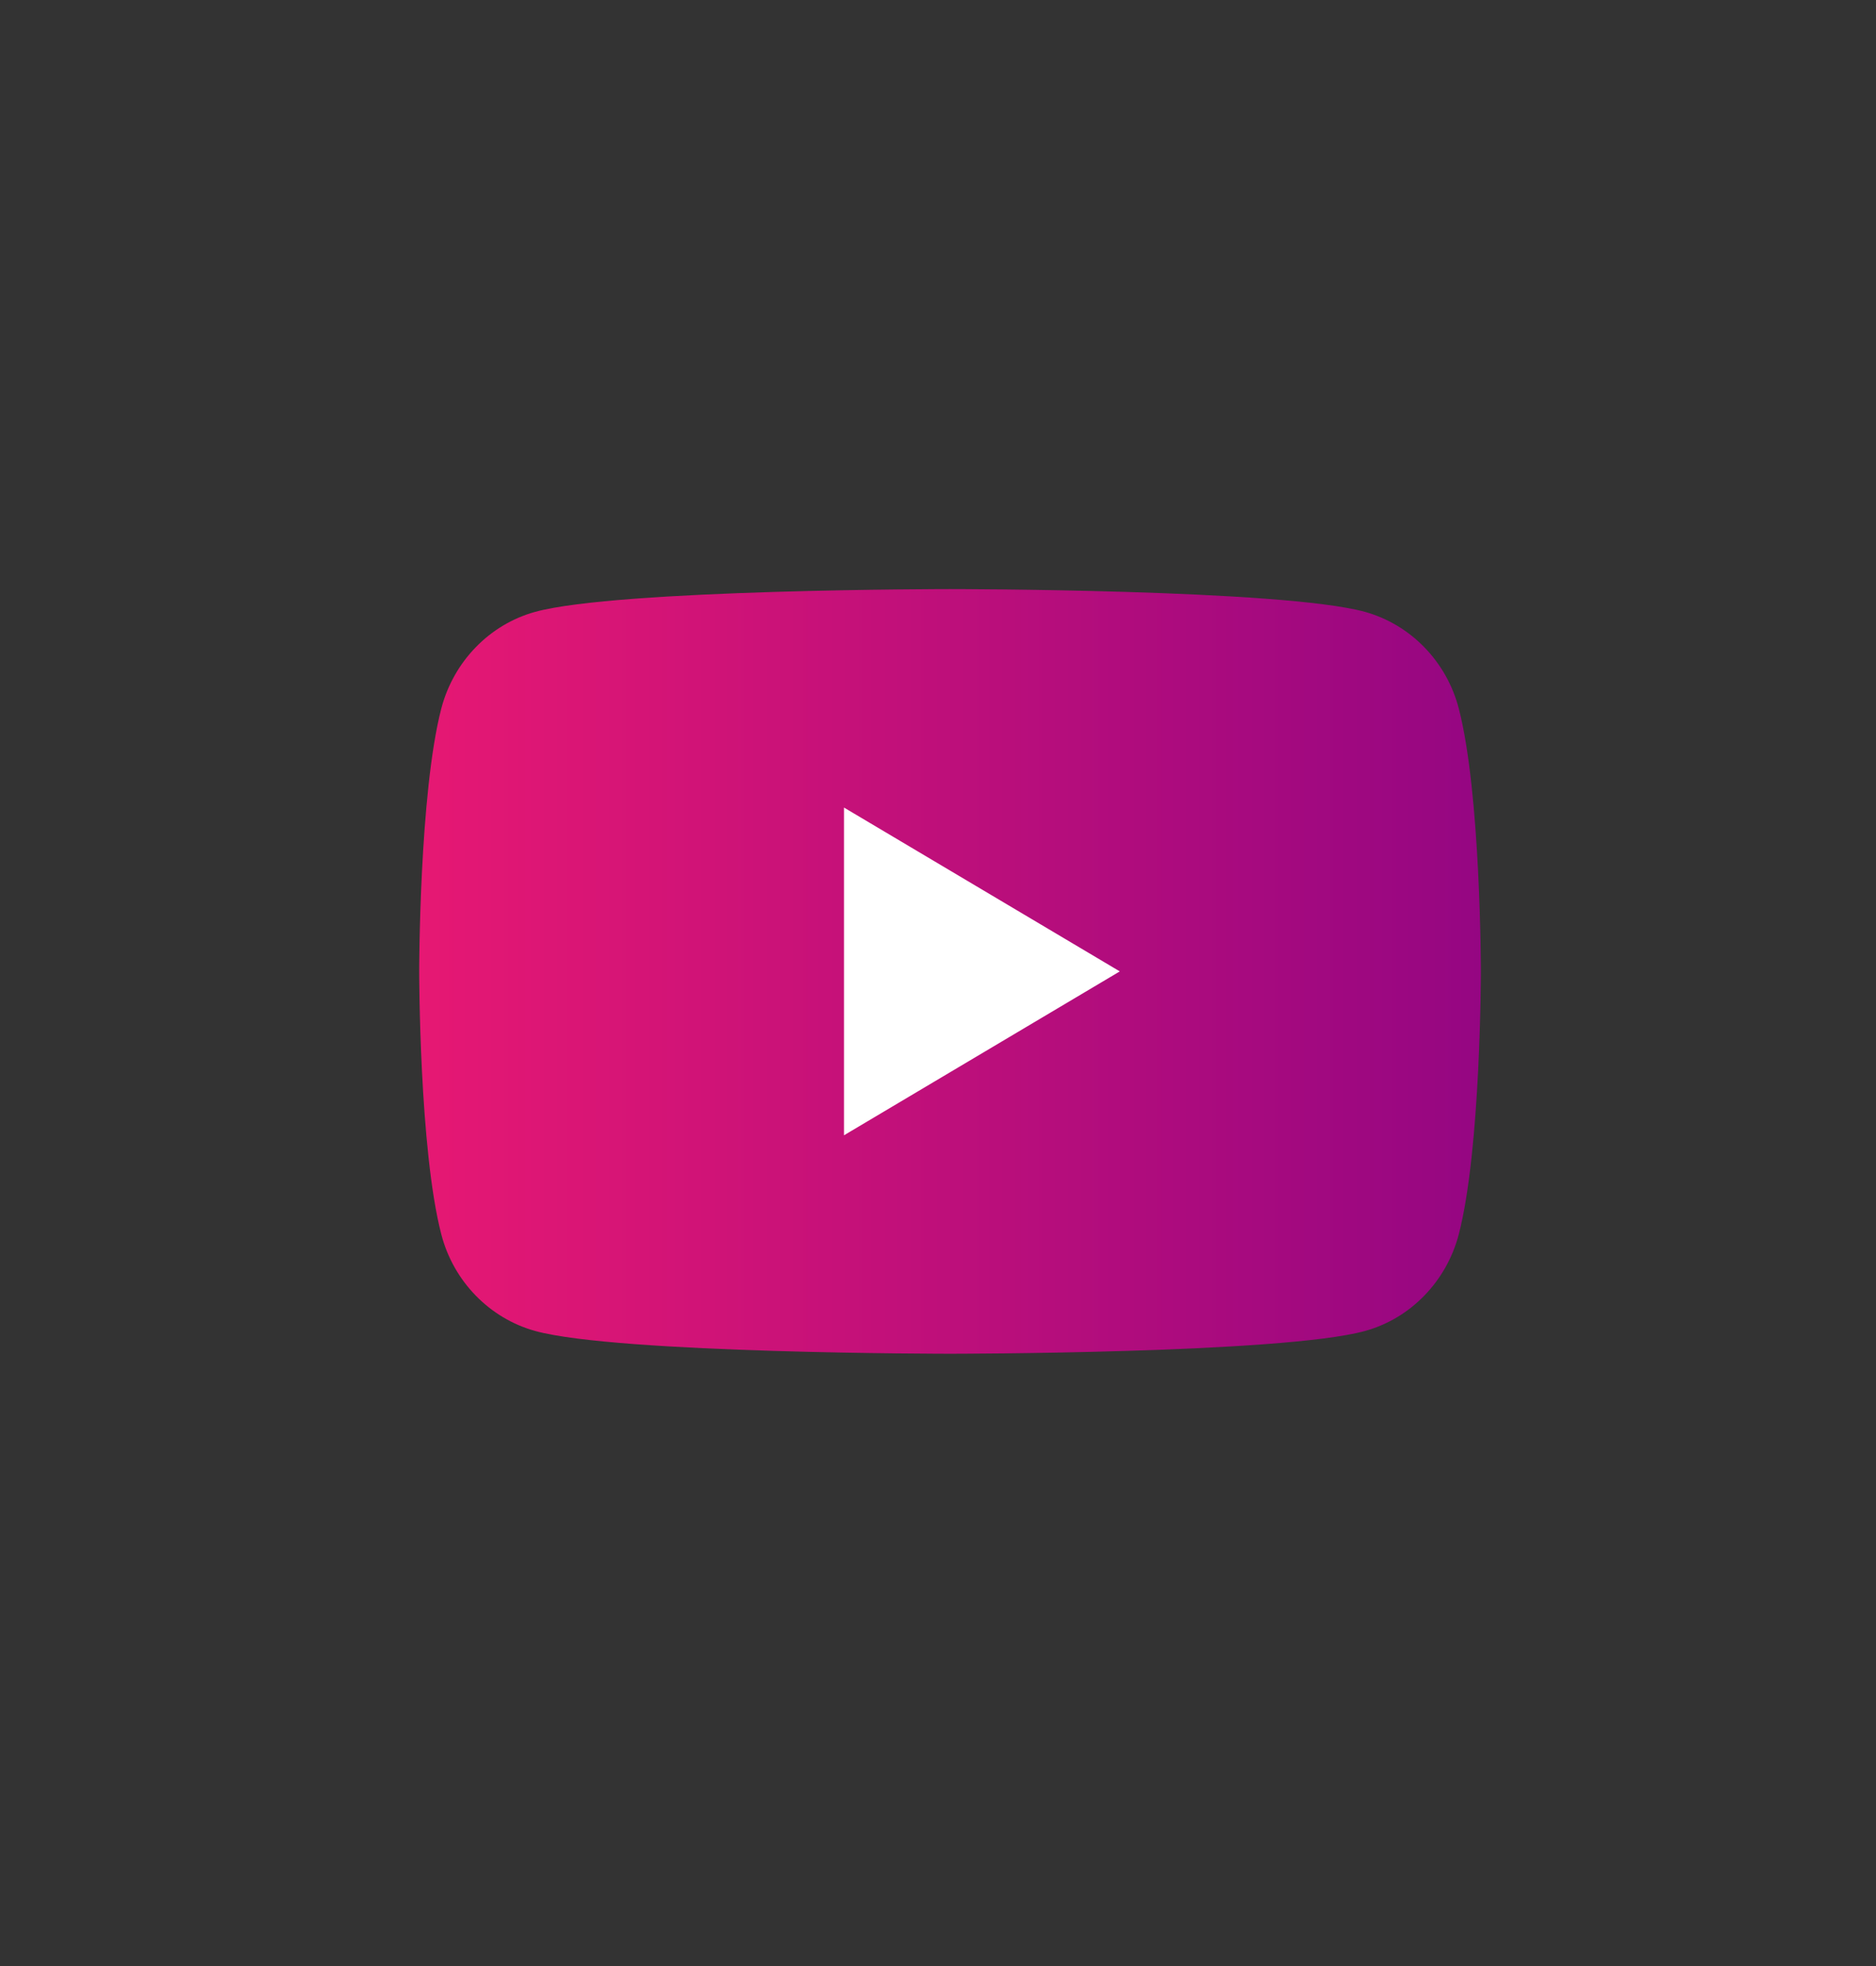 <svg width="42" height="44" viewBox="0 0 42 44" fill="none" xmlns="http://www.w3.org/2000/svg">
<rect x="0" y="0" width="42" height="44" fill="#333333" stroke="none"/>
<path d="M32.659 15.856C32.387 14.806 31.581 13.977 30.557 13.693C28.704 13.184 21.27 13.184 21.27 13.184C21.27 13.184 13.839 13.184 11.983 13.693C10.962 13.973 10.156 14.802 9.88 15.856C9.385 17.761 9.385 21.74 9.385 21.74C9.385 21.74 9.385 25.719 9.88 27.625C10.152 28.675 10.958 29.504 11.983 29.788C13.839 30.297 21.27 30.297 21.27 30.297C21.27 30.297 28.704 30.297 30.557 29.788C31.578 29.508 32.383 28.679 32.659 27.625C33.154 25.719 33.154 21.74 33.154 21.74C33.154 21.74 33.154 17.761 32.659 15.856Z" fill="url(#paint0_linear_624_1080)"/>
<path d="M18.895 25.408L25.07 21.74L18.895 18.073V25.408Z" fill="white"/>
<defs>
<linearGradient id="paint0_linear_624_1080" x1="9.385" y1="21.74" x2="33.154" y2="21.74" gradientUnits="userSpaceOnUse">
<stop stop-color="#E61873"/>
<stop offset="1" stop-color="#950682"/>
</linearGradient>
</defs>
</svg>
